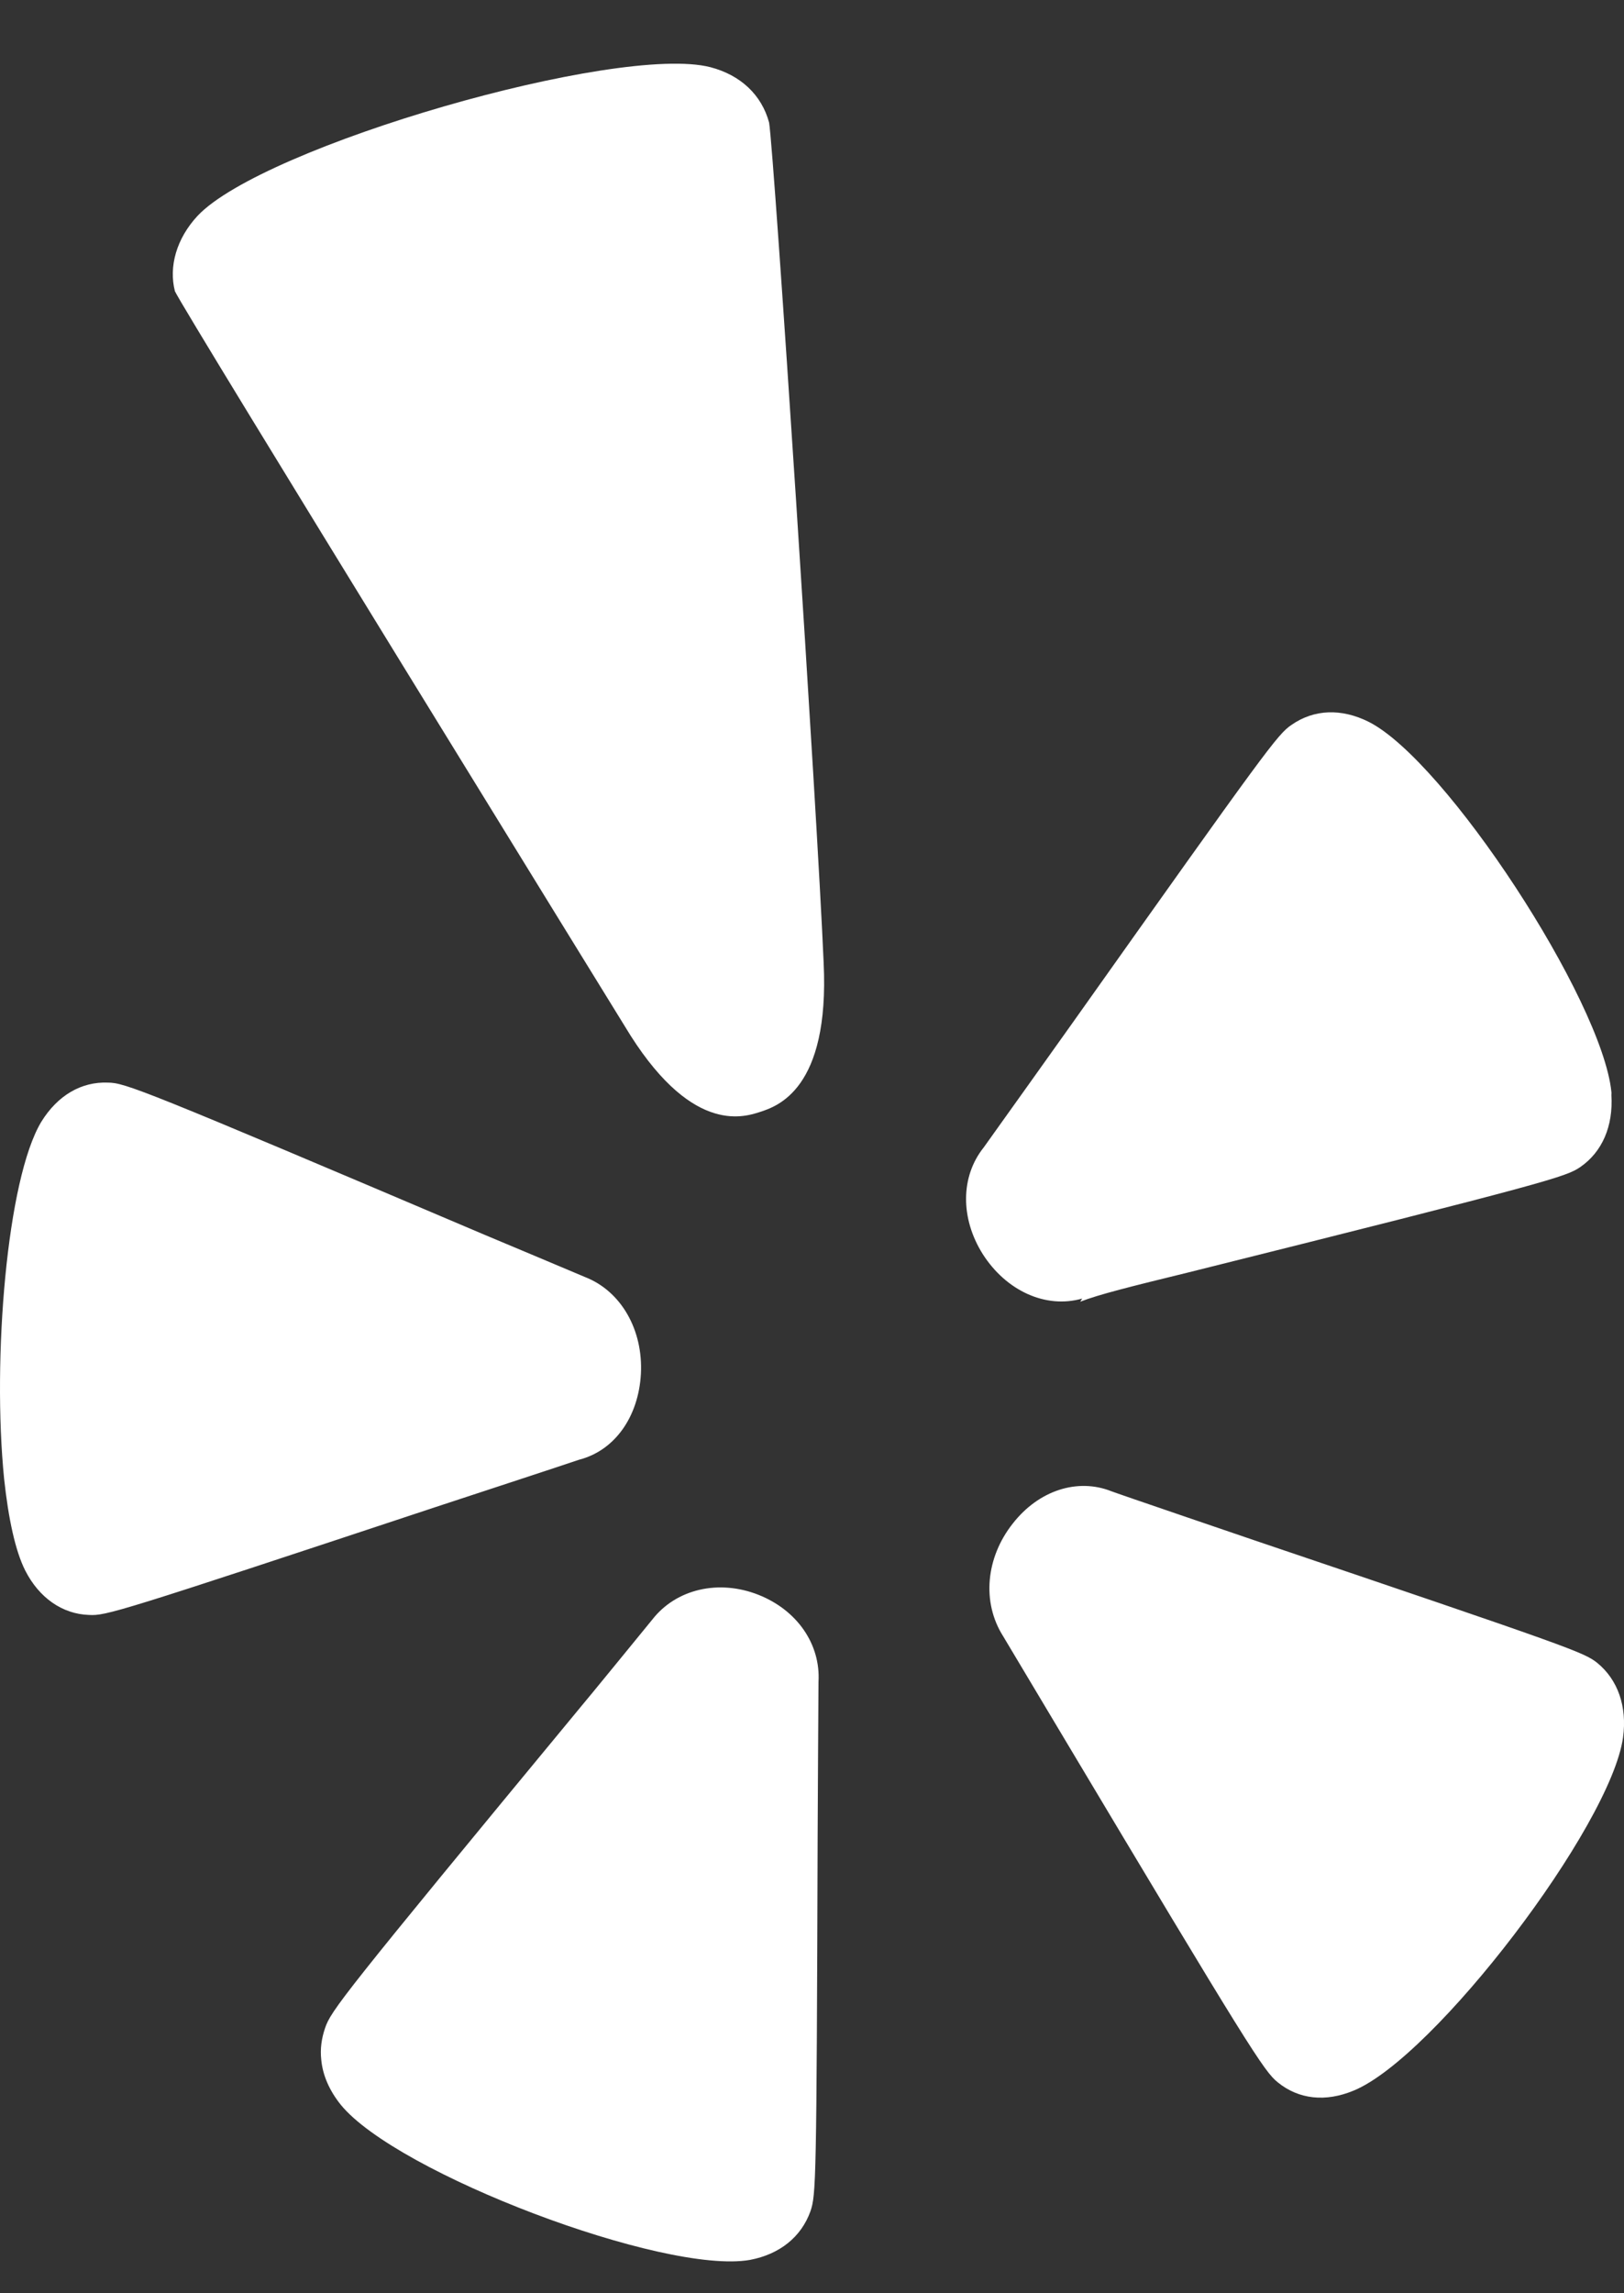 <svg width="17" height="24" viewBox="0 0 17 24" fill="none" xmlns="http://www.w3.org/2000/svg">
<rect x="0" y="0" width="17" height="24" fill="#333333" stroke="none"/>
<g clip-path="url(#clip0_46_68)">
<path fill-rule="evenodd" clip-rule="evenodd" d="M8.622 10.078C8.557 8.524 8.104 1.605 8.051 1.283C7.973 0.994 7.754 0.786 7.436 0.703C6.466 0.455 2.756 1.528 2.068 2.259C1.847 2.497 1.765 2.79 1.831 3.048C1.939 3.278 6.538 10.736 6.538 10.736C7.218 11.872 7.772 11.696 7.953 11.638C8.134 11.579 8.685 11.403 8.622 10.078ZM12.442 13.316C16.245 12.366 16.392 12.315 16.542 12.214C16.772 12.055 16.888 11.787 16.868 11.46C16.868 11.45 16.87 11.44 16.868 11.427C16.77 10.466 15.133 7.96 14.327 7.554C14.042 7.412 13.755 7.422 13.52 7.586C13.373 7.685 13.264 7.834 11.228 10.704C11.228 10.704 10.307 11.997 10.297 12.009C10.054 12.313 10.052 12.75 10.287 13.124C10.533 13.51 10.948 13.699 11.328 13.59C11.328 13.59 11.312 13.617 11.308 13.623C11.496 13.549 11.832 13.465 12.442 13.316ZM14.17 21.879C15.015 21.532 16.86 19.113 16.99 18.183C17.034 17.859 16.936 17.579 16.719 17.402C16.578 17.292 16.468 17.249 13.122 16.117C13.122 16.117 11.655 15.617 11.635 15.607C11.281 15.466 10.874 15.596 10.602 15.944C10.32 16.3 10.275 16.768 10.501 17.124L11.093 18.115C13.08 21.442 13.232 21.677 13.375 21.792C13.596 21.972 13.877 22.001 14.17 21.879ZM8.484 23.141C8.542 22.968 8.548 22.848 8.559 19.221C8.559 19.221 8.567 17.619 8.568 17.601C8.591 17.209 8.346 16.852 7.941 16.691C7.525 16.526 7.078 16.628 6.827 16.951C6.827 16.951 6.093 17.85 6.09 17.85C3.568 20.902 3.465 21.043 3.403 21.224C3.366 21.332 3.35 21.444 3.363 21.557C3.378 21.718 3.448 21.879 3.567 22.027C4.151 22.745 6.955 23.808 7.85 23.651C8.161 23.592 8.387 23.412 8.484 23.141ZM0.433 11.739C0.071 12.338 -0.082 14.223 0.043 15.475C0.087 15.888 0.16 16.232 0.265 16.438C0.41 16.722 0.653 16.892 0.931 16.901C1.11 16.911 1.22 16.879 4.569 15.769C4.569 15.769 6.058 15.28 6.064 15.276C6.435 15.18 6.684 14.828 6.709 14.378C6.733 13.918 6.502 13.511 6.122 13.364C6.122 13.364 5.074 12.922 5.071 12.922C1.472 11.392 1.311 11.332 1.129 11.33C0.852 11.319 0.604 11.463 0.433 11.739Z" fill="white"/>
</g>
<defs>
<clipPath id="clip0_46_68">
<rect width="17" height="23" fill="white" transform="translate(1.52588e-05 0.667)"/>
</clipPath>
</defs>
</svg>
